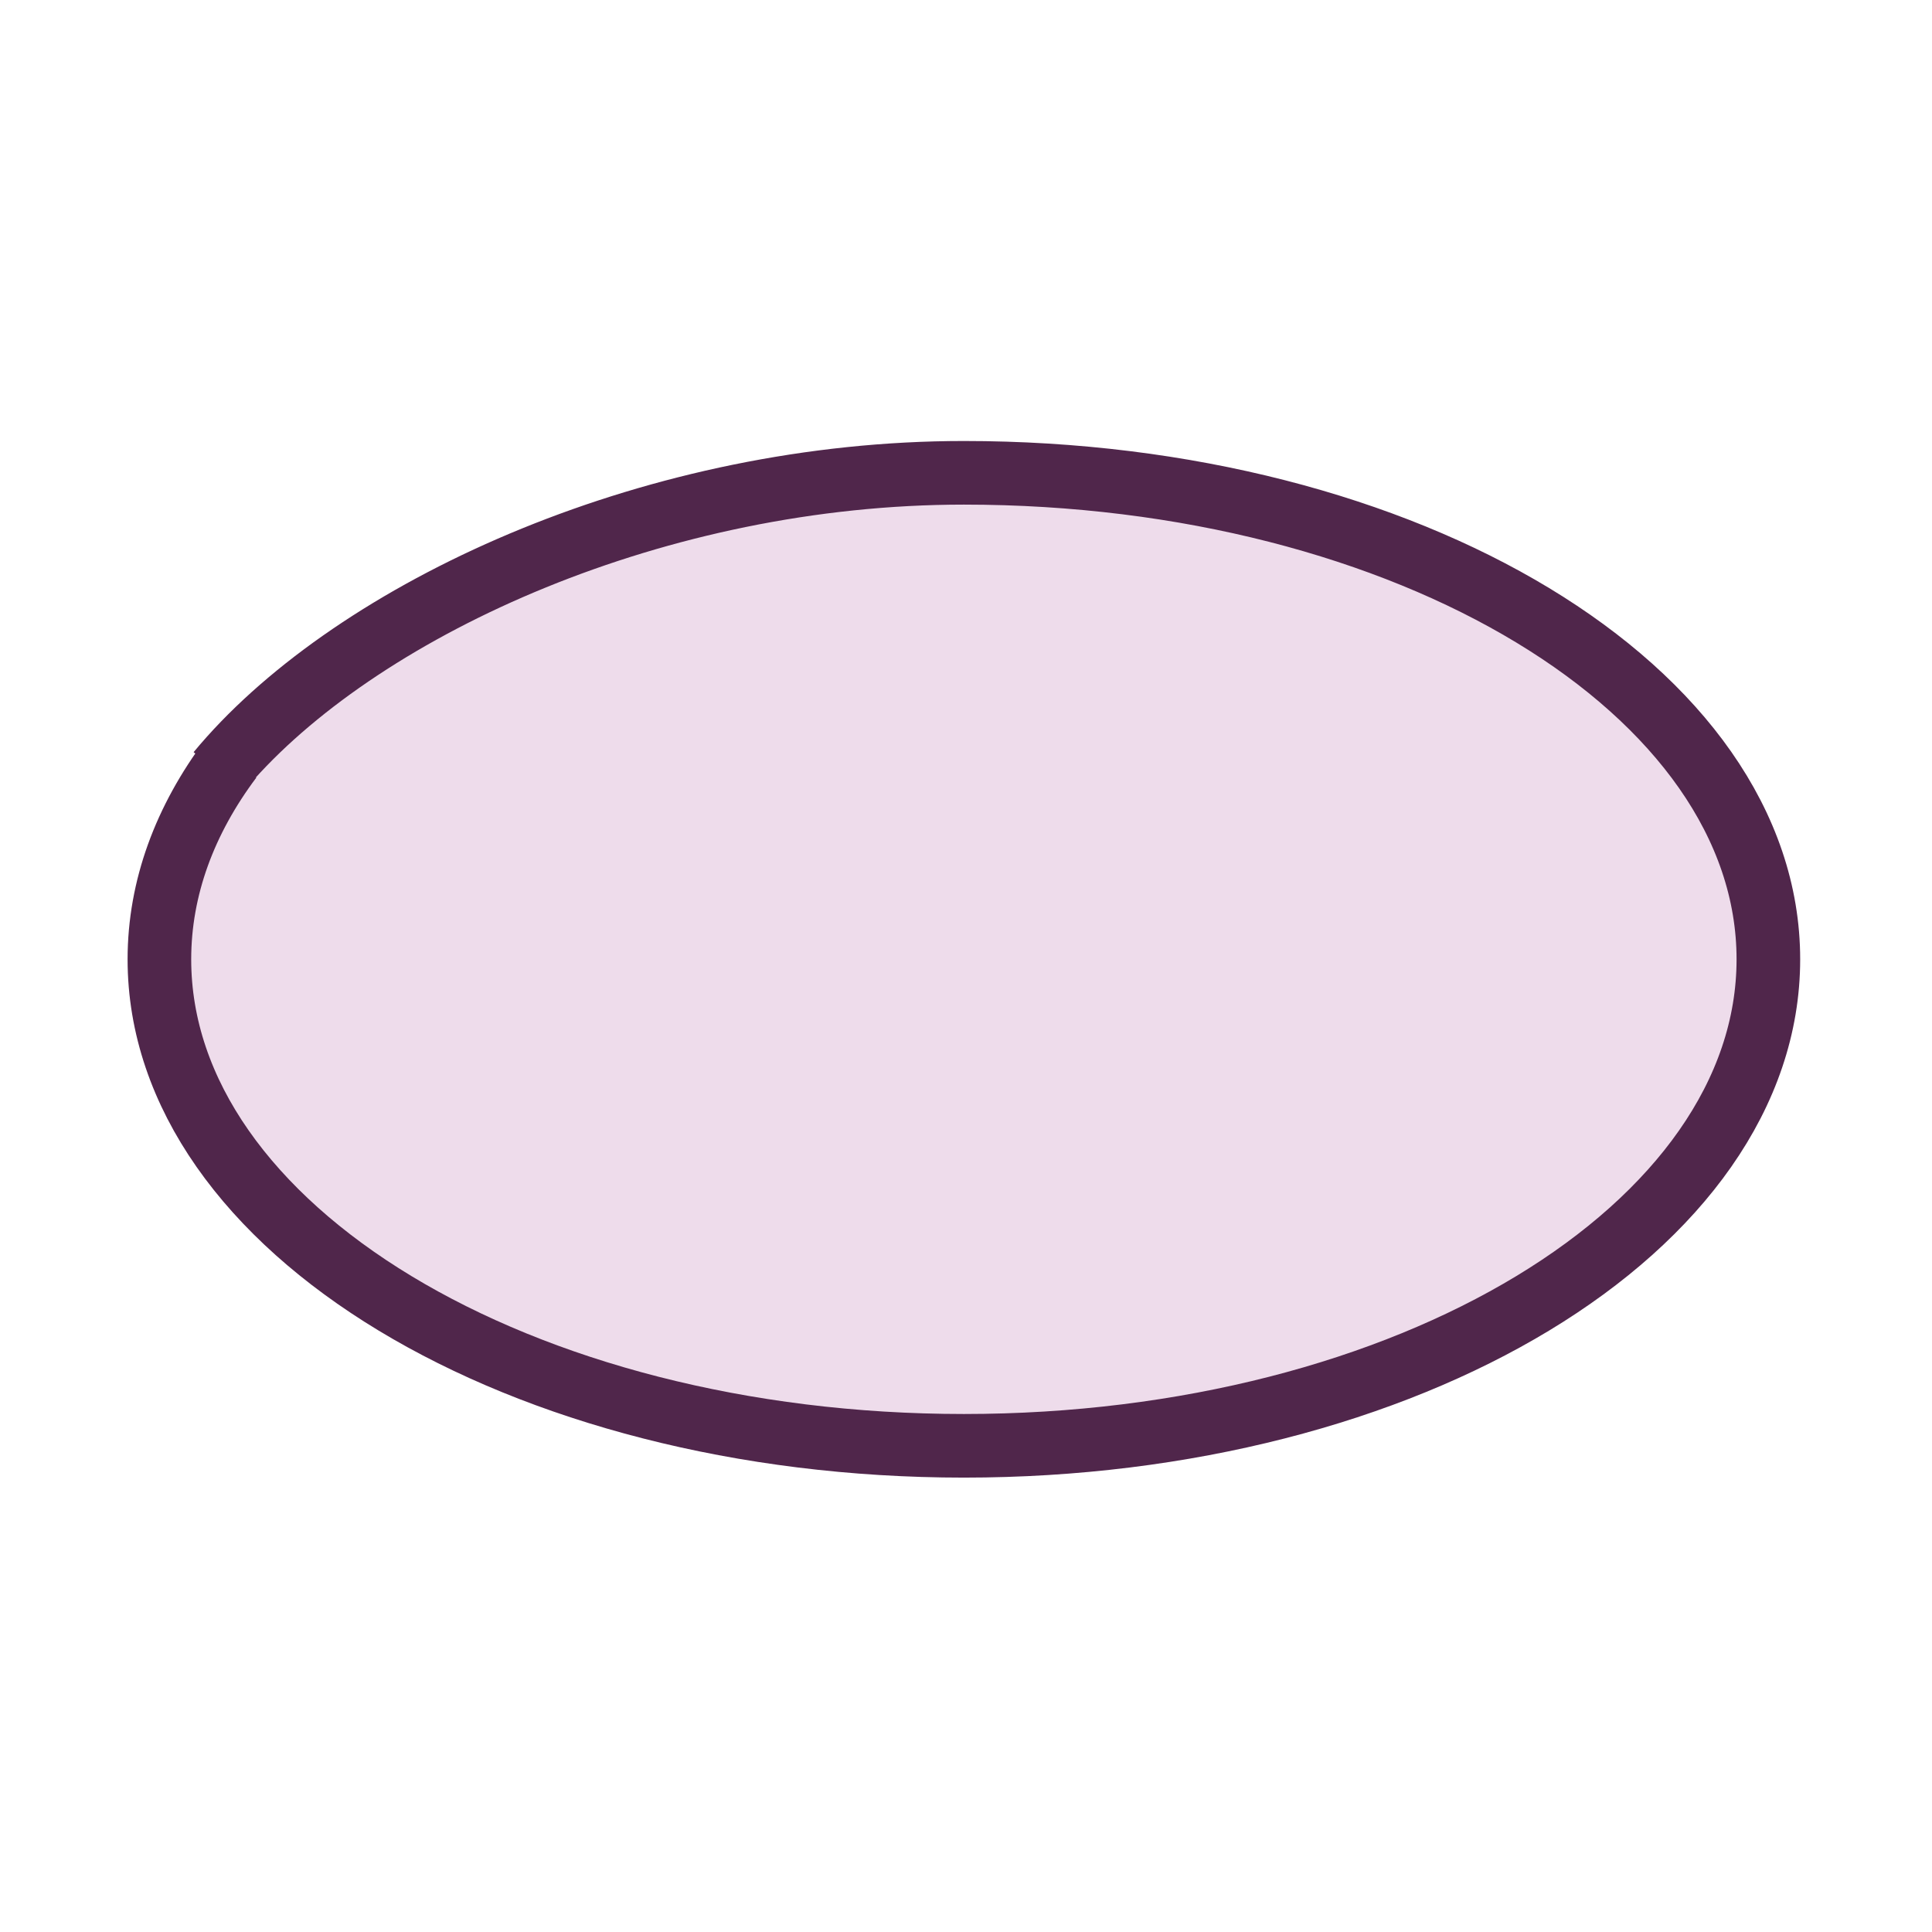 <svg xmlns="http://www.w3.org/2000/svg" width="850.394" height="850.394" viewBox="0 0 850.394 850.394" overflow="visible"><path d="M424.26 208.11c195.57 0 354.11 95.88 354.11 214.14 0 118.27-158.54 214.14-354.11 214.14-195.56 0-354.1-95.87-354.1-214.14.01-31.5 11.25-61.41 31.45-88.35l-.2-.18c60.56-67.59 188.3-125.61 322.85-125.61z" fill="#eedceb"/><path d="M96 340c1.74-2.1 3.54-4.19 5.41-6.28 60.56-67.59 188.3-125.61 322.85-125.61 195.57 0 354.11 95.88 354.11 214.14 0 118.27-158.54 214.14-354.11 214.14-195.56 0-354.1-95.87-354.1-214.14.01-31.5 11.25-61.41 31.45-88.35" fill="none" stroke="#50264b" stroke-width="28"/><path fill="none" d="M0 0h850.394v850.394H0z"/></svg>